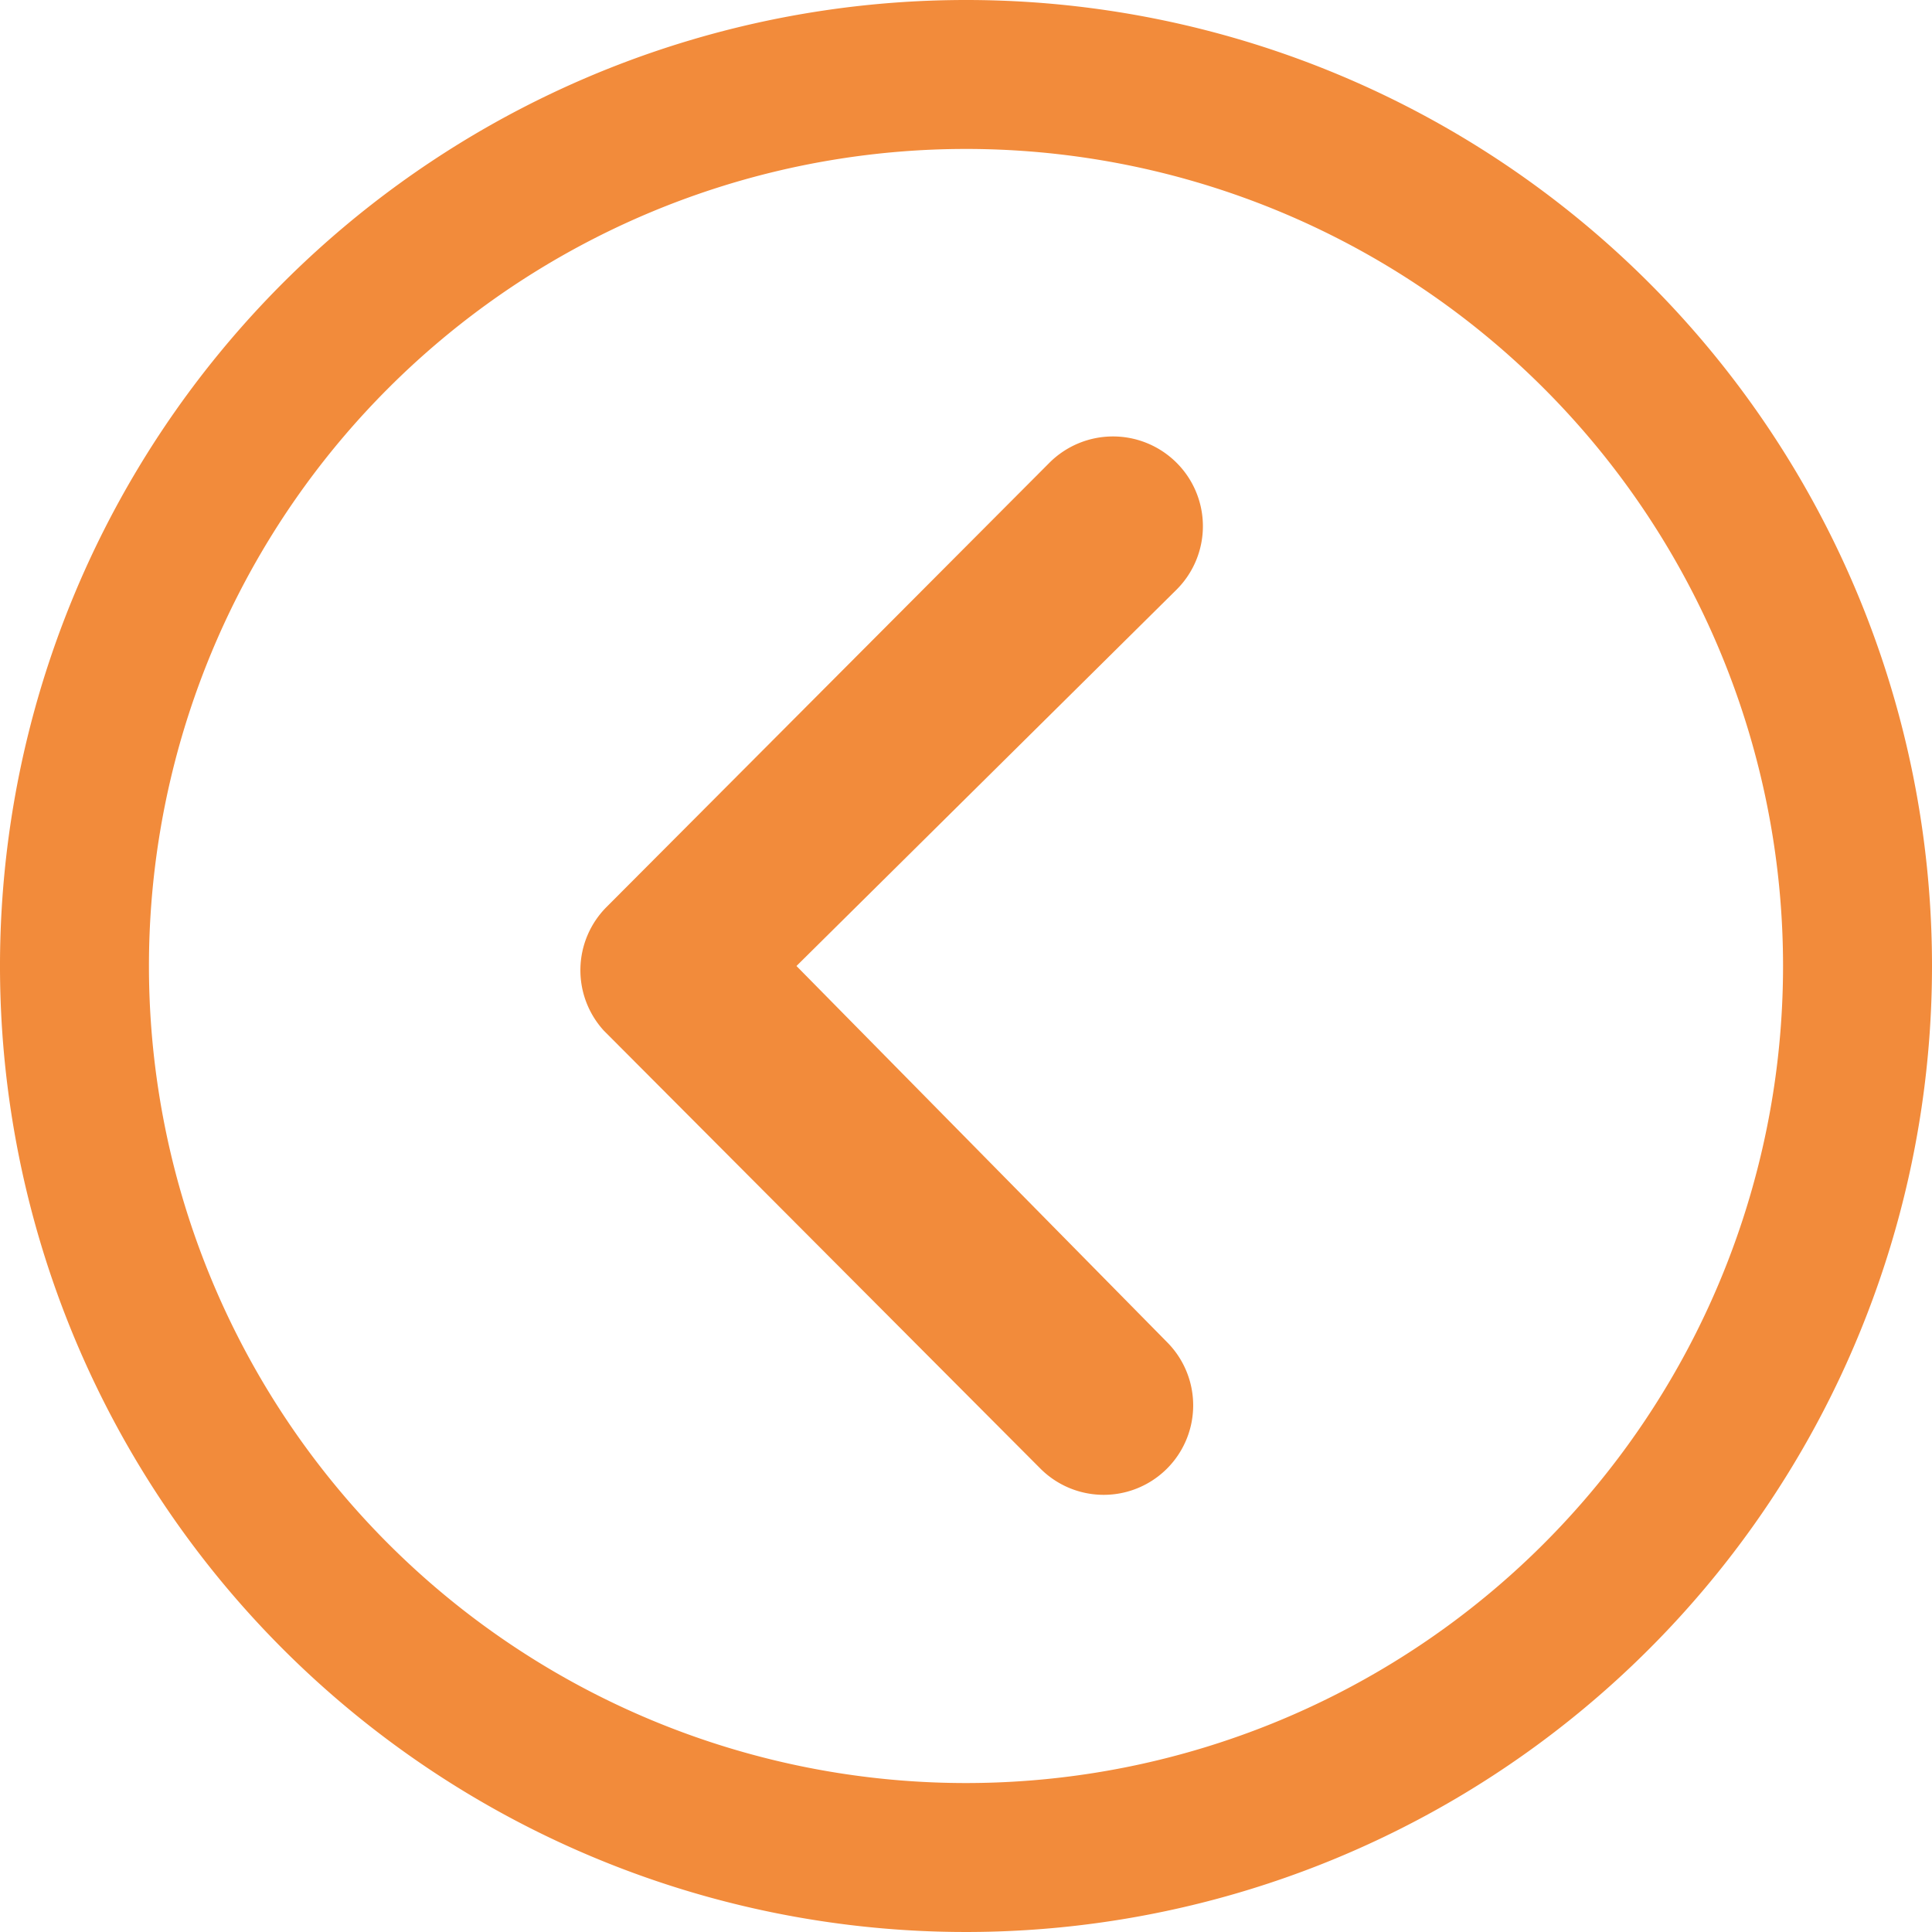 <svg xmlns="http://www.w3.org/2000/svg" width="59.25" height="59.25" viewBox="0 0 59.25 59.25">
  <g id="Icon_ionic-ios-arrow-dropleft" data-name="Icon ionic-ios-arrow-dropleft" transform="translate(-3.375 -3.375)">
    <path id="Tracé_5945" data-name="Tracé 5945" d="M30.44,10.784a2.759,2.759,0,0,0-3.888,0L12.964,24.414a2.746,2.746,0,0,0-.085,3.789L26.267,41.634a2.744,2.744,0,1,0,3.888-3.874L18.789,26.223,30.454,14.672A2.747,2.747,0,0,0,30.44,10.784Z" transform="translate(9.012 6.777)" fill="#f28b3b"/>
    <path id="Tracé_5946" data-name="Tracé 5946" d="M33,3.375A29.625,29.625,0,1,0,62.625,33,29.62,29.62,0,0,0,33,3.375ZM50.718,50.718A25.057,25.057,0,1,1,15.282,15.282,25.057,25.057,0,1,1,50.718,50.718Z" transform="translate(0 0)" fill="#f28b3b"/>
  </g>
</svg>
